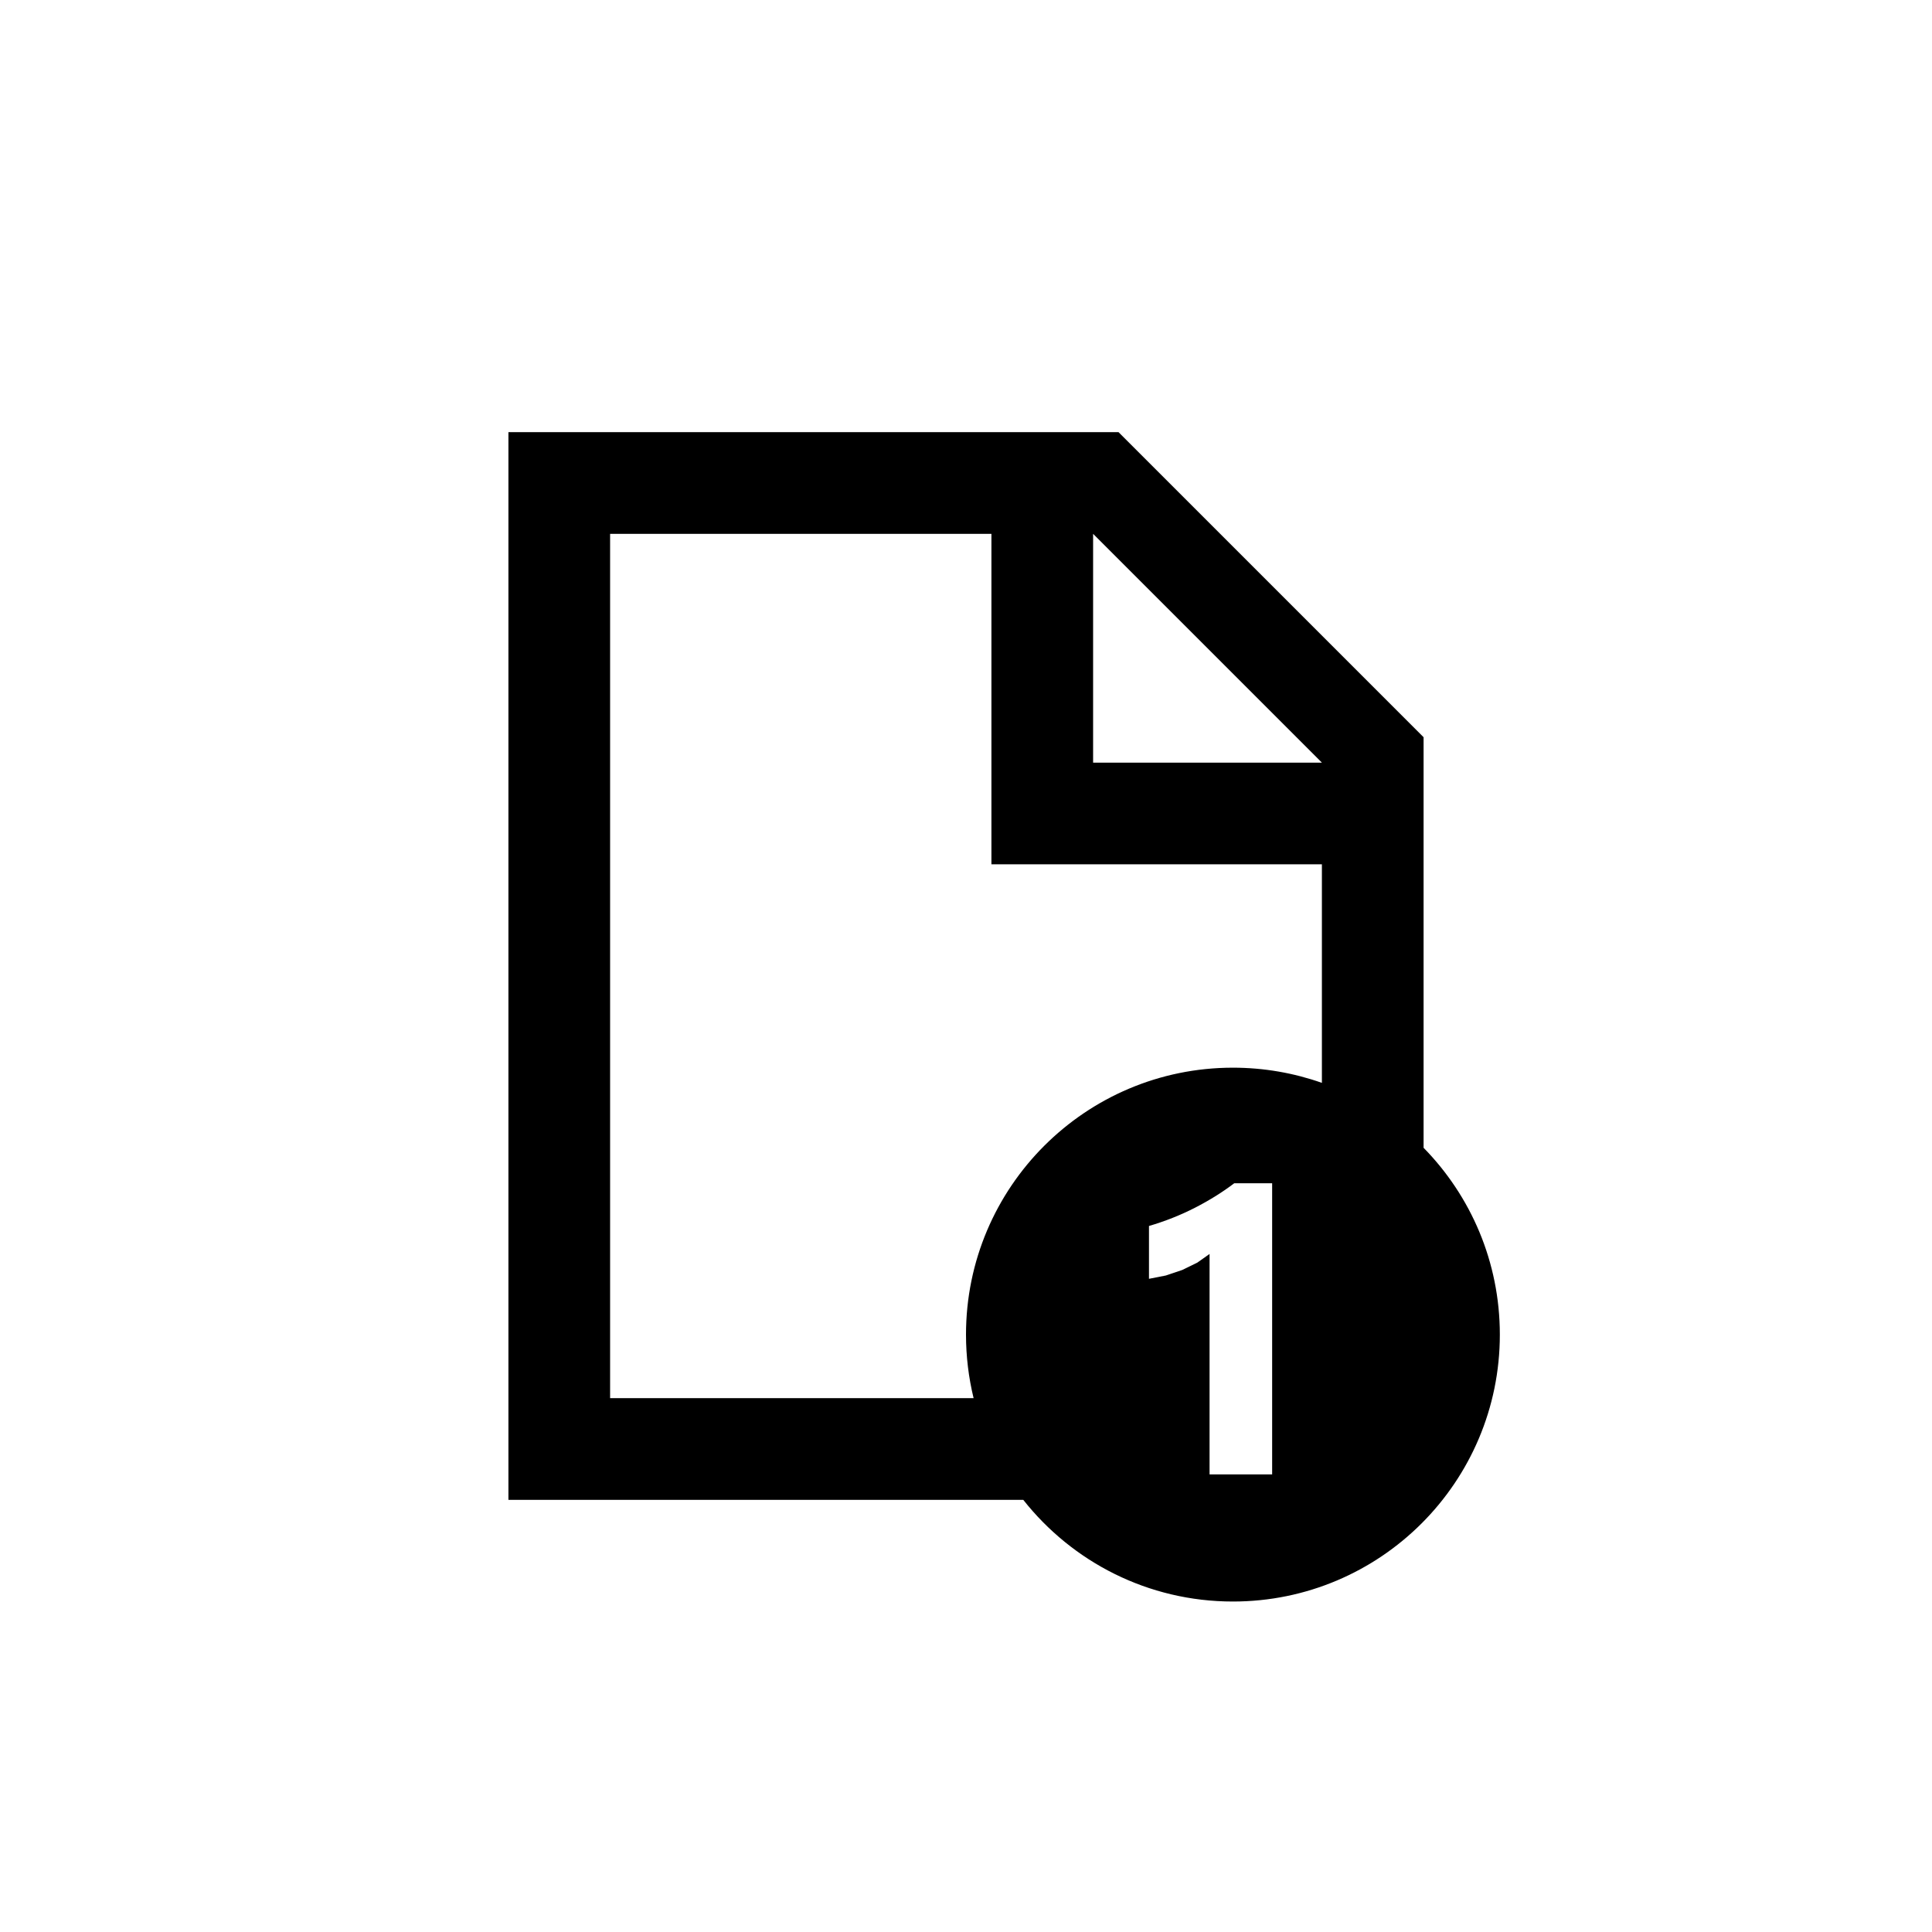 <?xml version="1.0" encoding="utf-8"?>
<!DOCTYPE svg PUBLIC "-//W3C//DTD SVG 1.1//EN" "http://www.w3.org/Graphics/SVG/1.1/DTD/svg11.dtd">
<!-- Скачано с сайта svg4.ru / Downloaded from svg4.ru -->
<svg width="800px" height="800px" viewBox="0 0 76 76" xmlns="http://www.w3.org/2000/svg" xmlns:xlink="http://www.w3.org/1999/xlink" version="1.1" baseProfile="full" enable-background="new 0 0 76.00 76.00" xml:space="preserve">
	<path fill="#000000" fill-opacity="1" stroke-width="0.2" stroke-linejoin="round" d="M 20,17L 44,17L 56,29L 56,45.151C 57.856,47.045 59,49.639 59,52.5C 59,58.299 54.299,63 48.5,63C 45.155,63 42.176,61.436 40.253,59L 20,59L 20,17 Z M 24,21L 24,55L 38.299,55C 38.104,54.199 38,53.361 38,52.5C 38,46.701 42.701,42 48.5,42C 49.727,42 50.905,42.211 52,42.597L 52,34L 39,34L 39,21L 24,21 Z M 43,21L 43,30L 52,30L 43,21 Z M 50.043,46.547L 48.551,46.547C 48.092,46.896 47.579,47.216 47.011,47.508C 46.442,47.799 45.838,48.039 45.198,48.227L 45.198,50.305L 45.862,50.175L 46.511,49.956L 47.101,49.667L 47.581,49.328L 47.581,58L 50.043,58L 50.043,46.547 Z "/>
</svg>